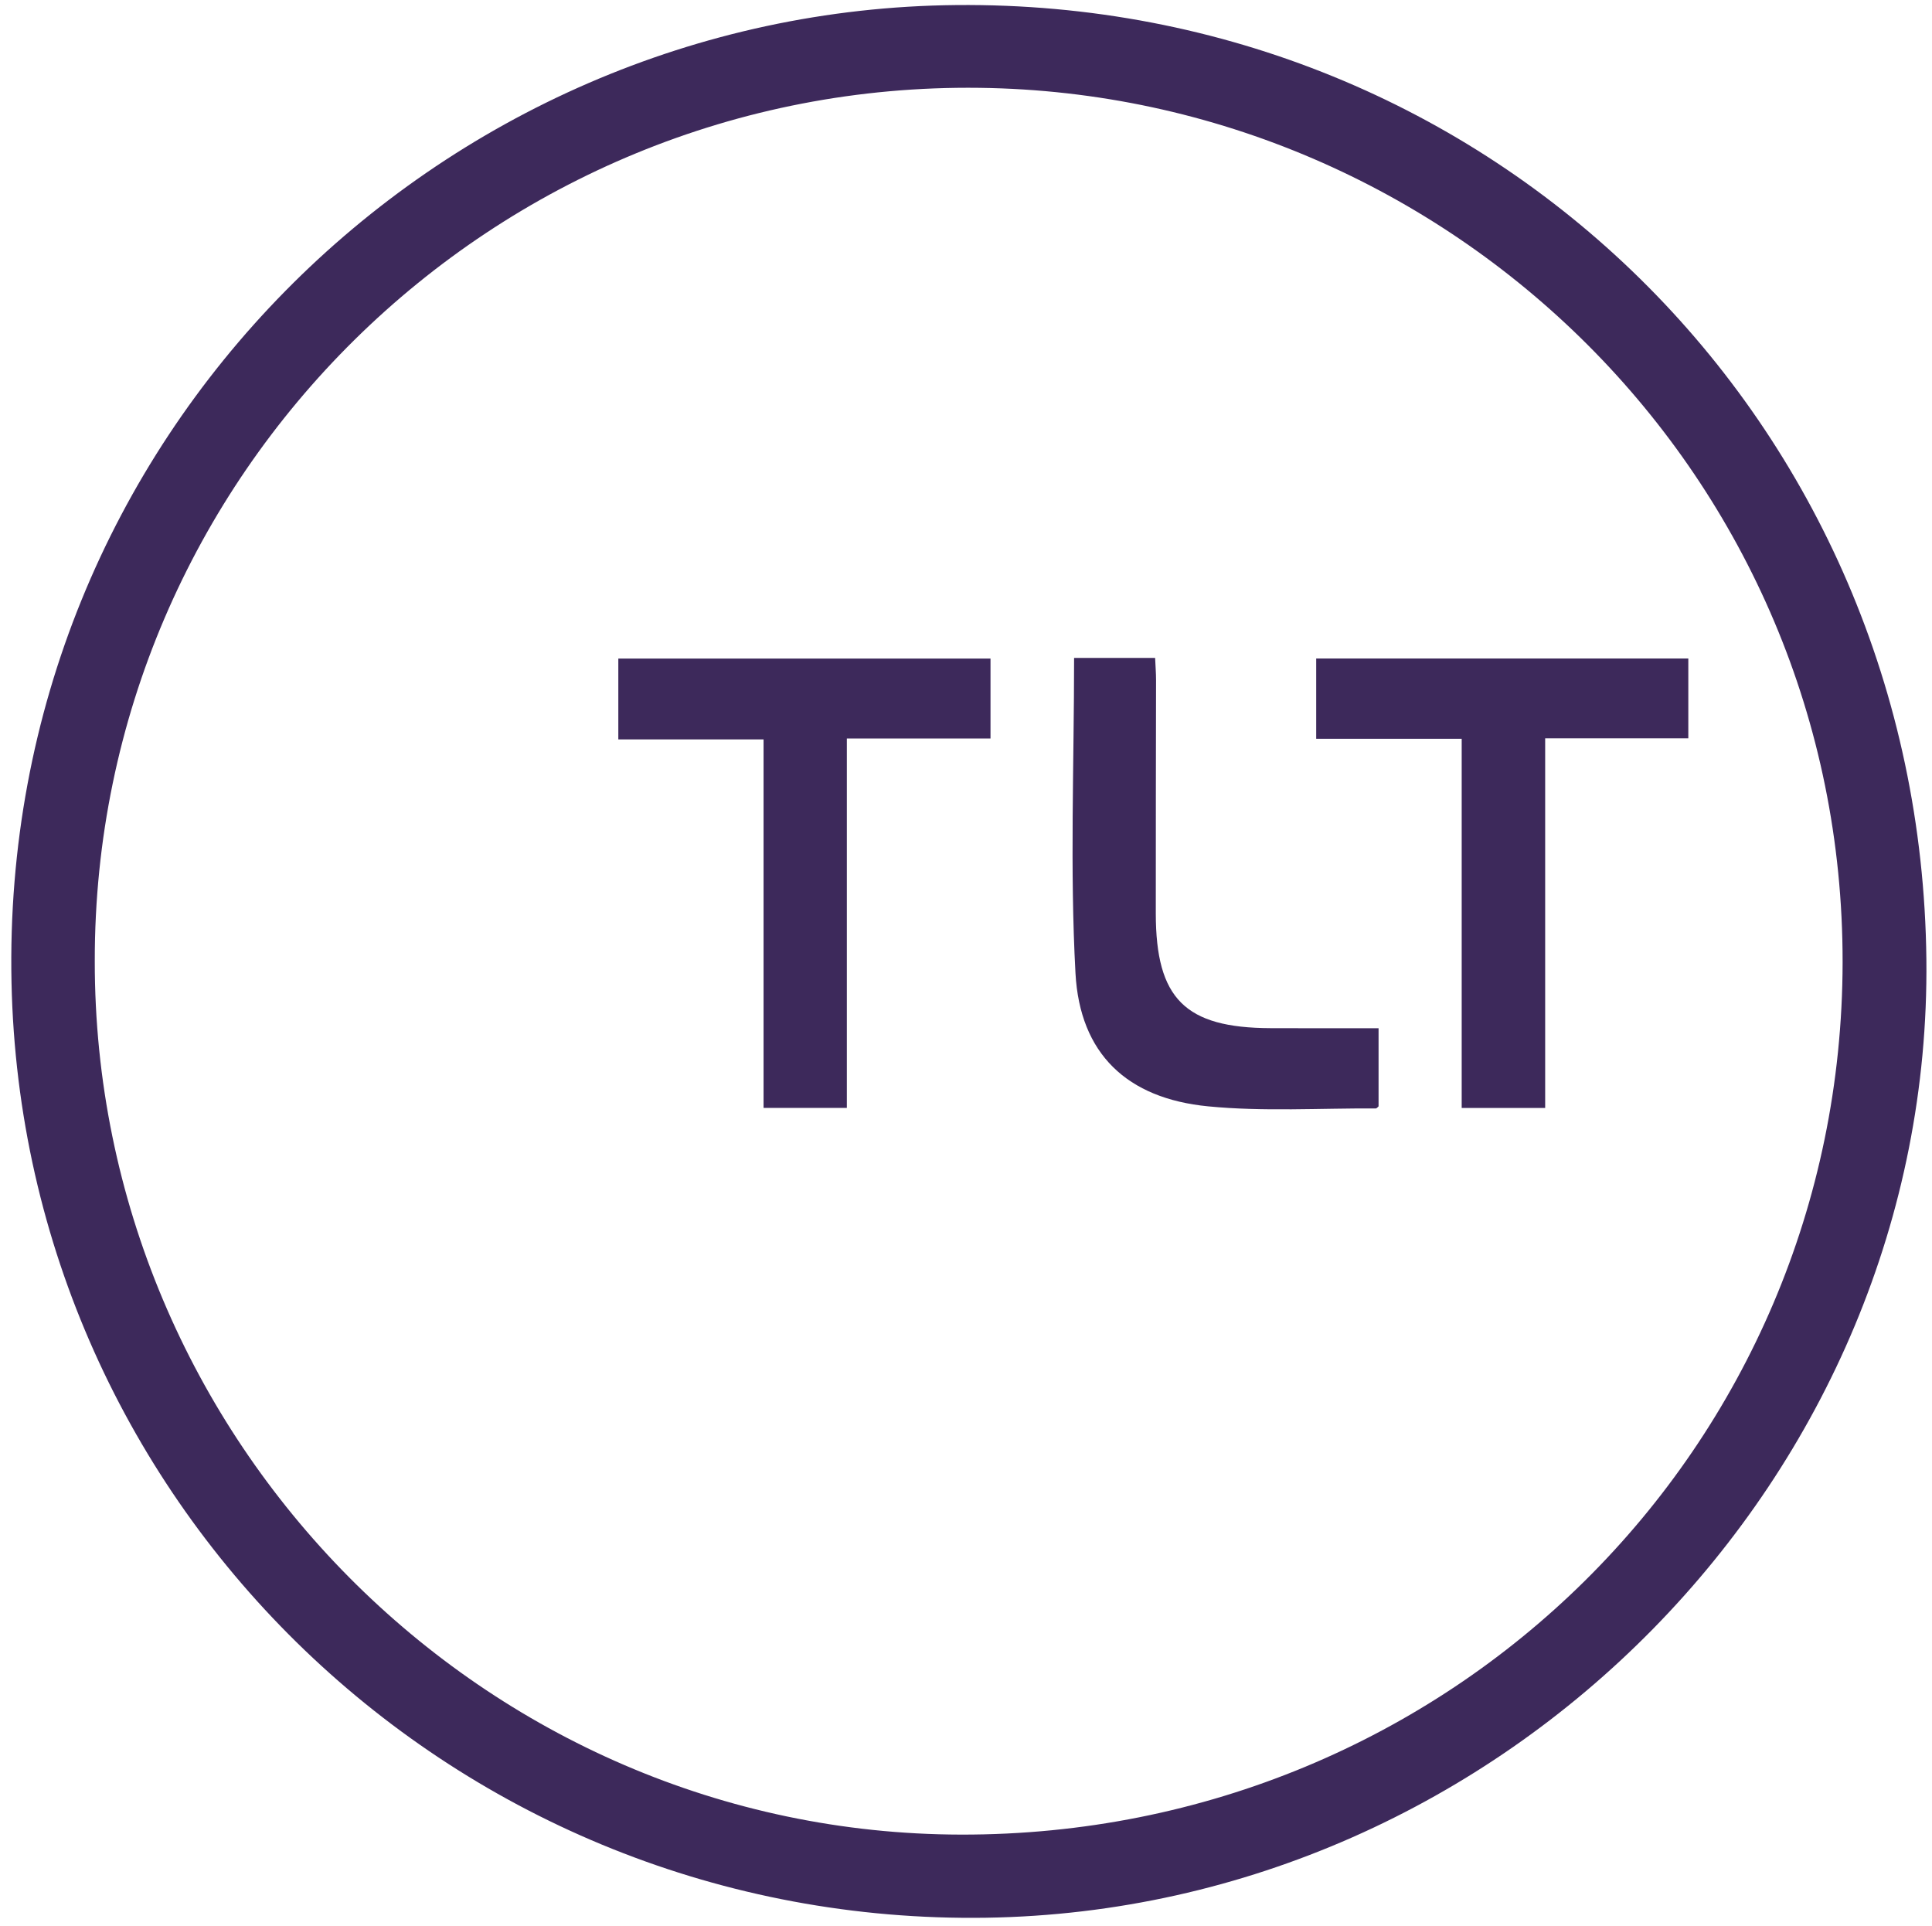 <?xml version="1.0" encoding="UTF-8"?>
<svg xmlns="http://www.w3.org/2000/svg" xmlns:xlink="http://www.w3.org/1999/xlink" width="352.151" height="351.005" viewBox="0 0 352.151 351.005">
  <defs>
    <clipPath id="clip-path">
      <path id="Path_687" data-name="Path 687" d="M0,291.3H352.151v-351H0Z" transform="translate(0 59.704)" fill="#3d295b"></path>
    </clipPath>
  </defs>
  <g id="Group_744" data-name="Group 744" transform="translate(0 59.704)">
    <g id="Group_743" data-name="Group 743" transform="translate(0 -59.704)" clip-path="url(#clip-path)">
      <g id="Group_739" data-name="Group 739" transform="translate(2.055 0.914)">
        <path id="Path_683" data-name="Path 683" d="M143.654,276.734C56.8,276.575-14.311,204.856-14.223,117.528-14.34,28.866,58.466-42.753,147.035-41.624c85.9,1.094,157.442,70.861,157.324,159.394-.123,88.41-71.554,159.129-160.7,158.965M142.79-56.71C48.3-55.817-31.5,22.081-29.4,121.426c2.017,95.782,81.284,171.946,177.7,170.458,94.442-1.464,172.357-80.579,171.328-174.673C318.545,19.177,240.43-57.633,142.79-56.71" transform="translate(29.443 56.718)" fill="#3d295b"></path>
      </g>
      <g id="Group_740" data-name="Group 740" transform="translate(112.703 120.027)">
        <path id="Path_684" data-name="Path 684" d="M0,12.227H26.474V79.39h15.18V12.062H67.839V-2.506H0Z" transform="translate(0 2.506)" fill="#3d295b"></path>
      </g>
      <g id="Group_741" data-name="Group 741" transform="translate(239.906 120.013)">
        <path id="Path_685" data-name="Path 685" d="M0,12.144H26.521V79.43H41.736V12.062H67.827V-2.489H0Z" transform="translate(0 2.489)" fill="#3d295b"></path>
      </g>
      <g id="Group_742" data-name="Group 742" transform="translate(195.497 119.91)">
        <path id="Path_686" data-name="Path 686" d="M29.942,56C14.38,55.943,9.053,50.64,9.036,35.114c-.018-14.18.035-28.367.047-42.553,0-1.317-.112-2.634-.17-4.039H-5.856c0,19.448-.776,38.5.253,57.462.8,14.709,9.412,22.823,24.157,24.263,10.112.988,20.383.329,30.577.382.188,0,.376-.276.511-.382V56.008c-6.779,0-13.24.018-19.7-.006" transform="translate(6.137 11.478)" fill="#3d295b"></path>
      </g>
    </g>
  </g>
</svg>
